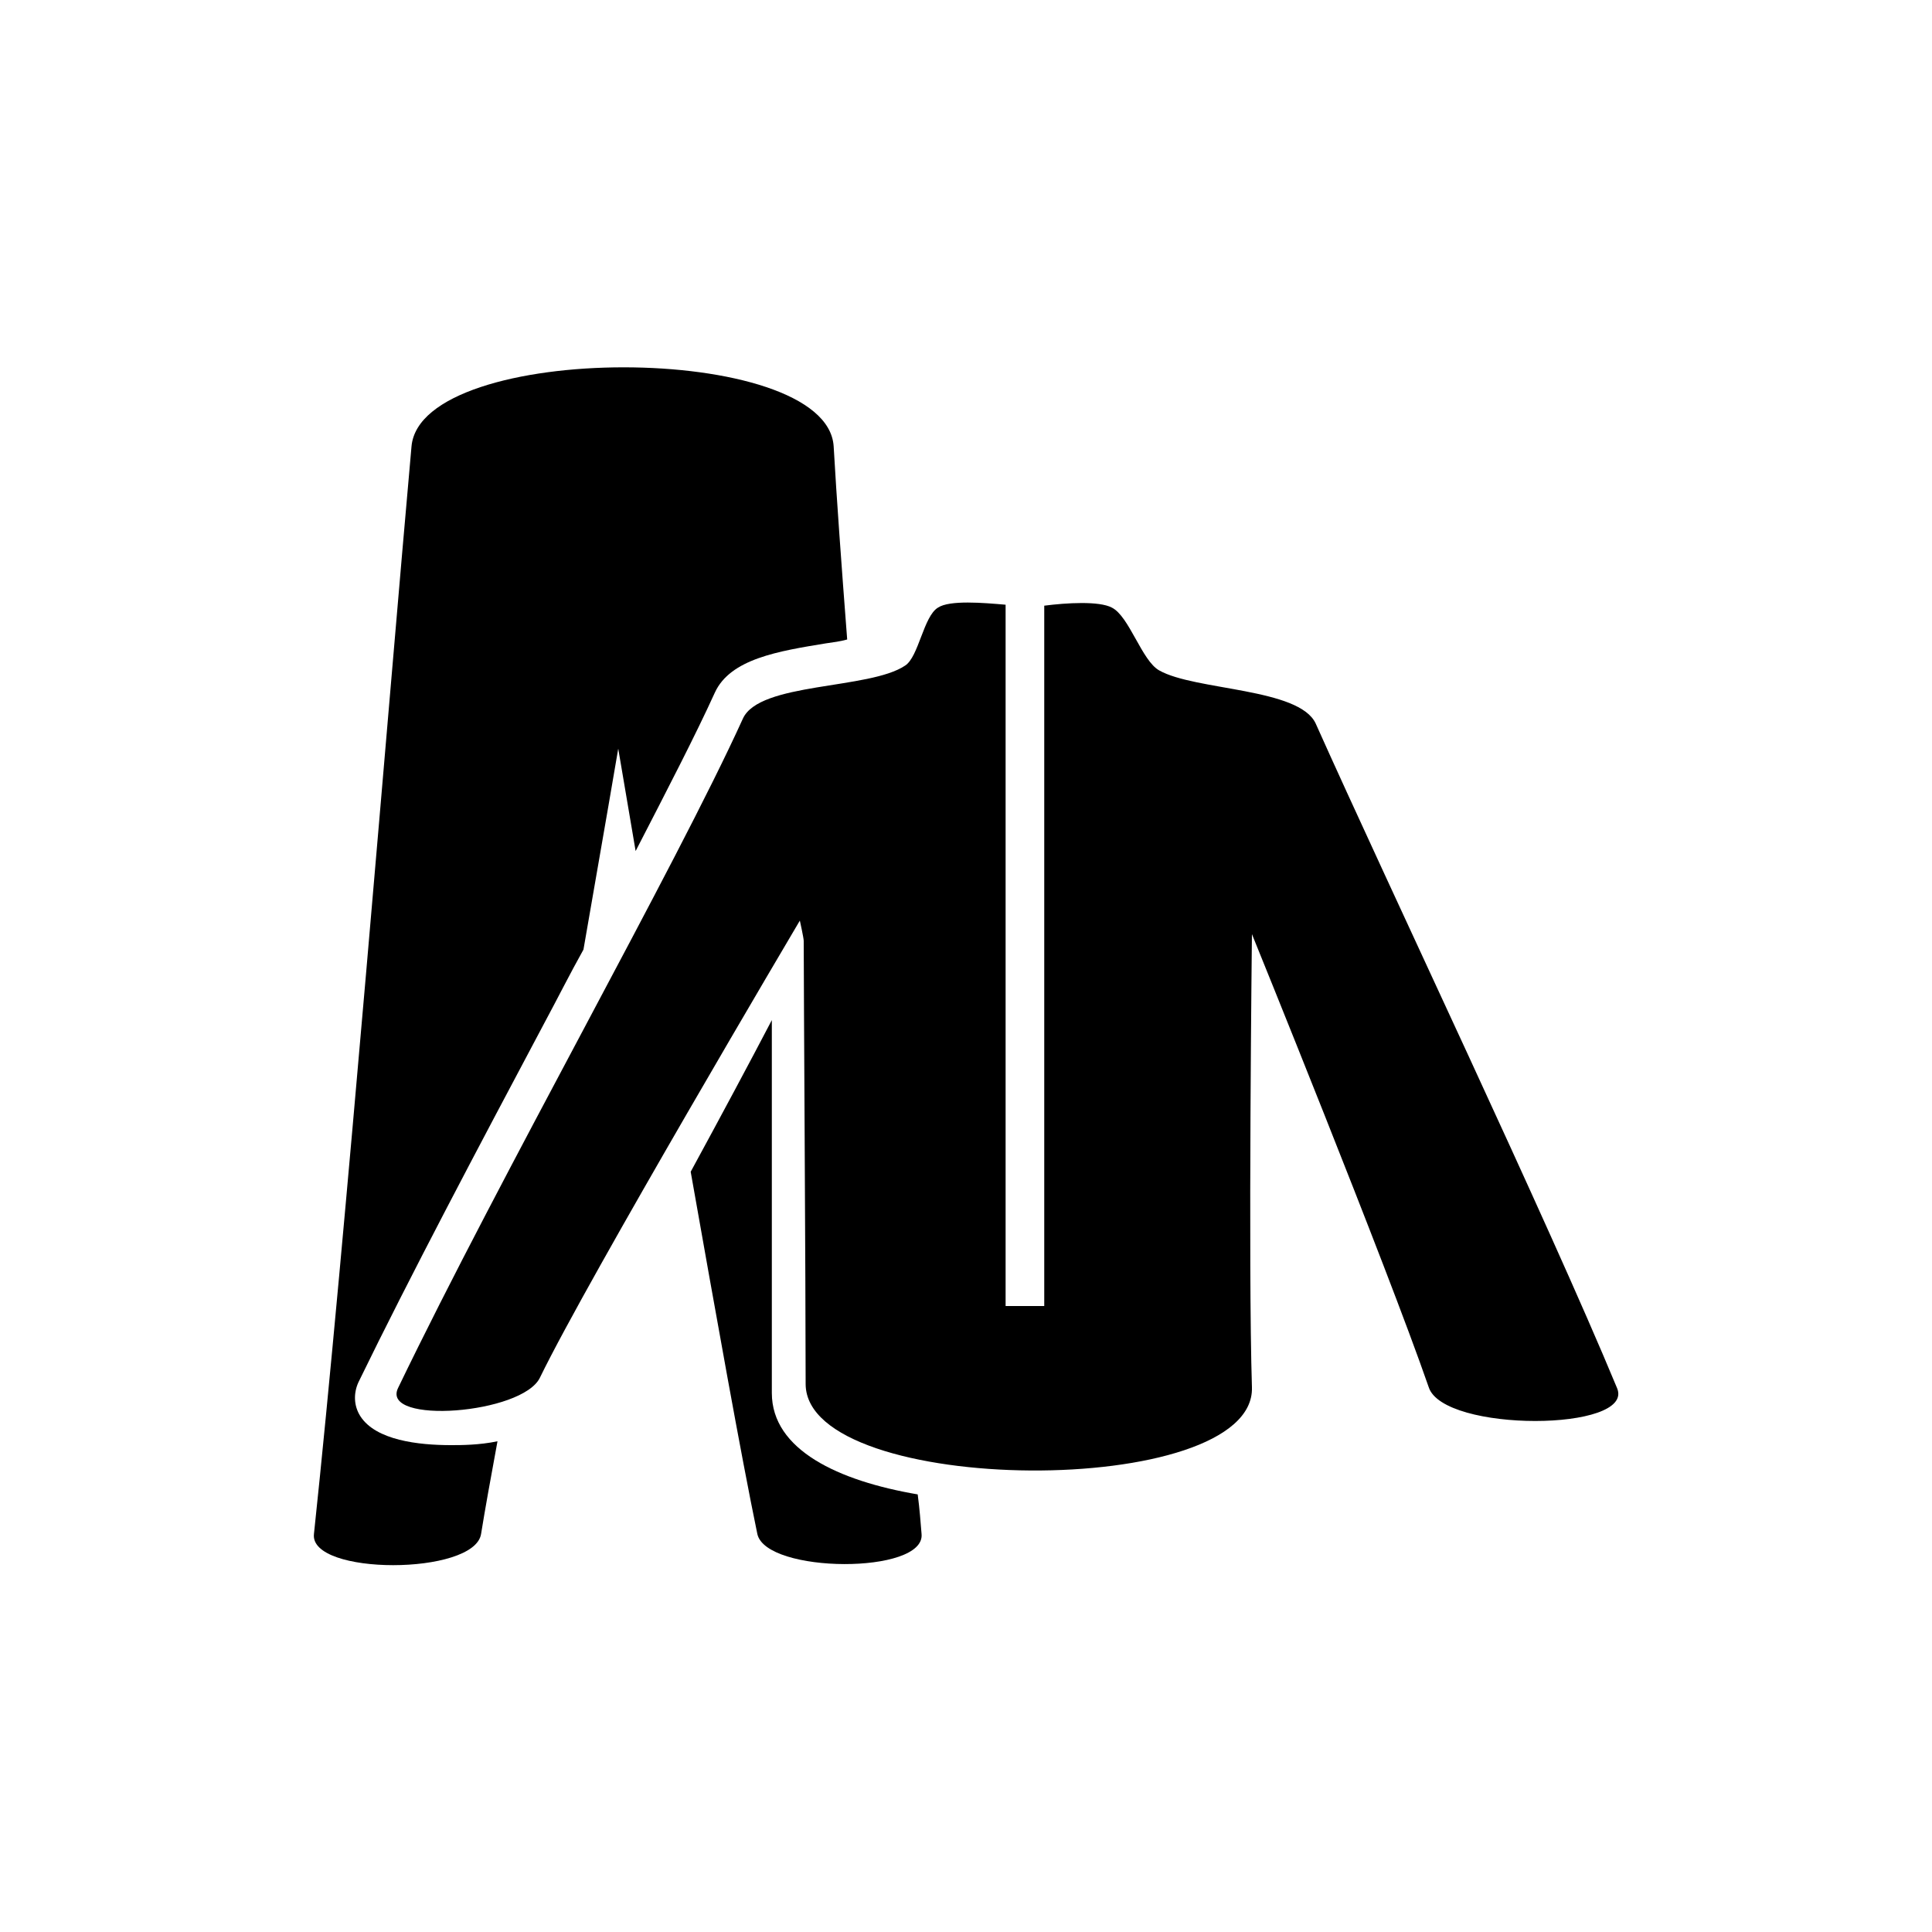 <?xml version="1.0" encoding="utf-8"?>
<!-- Generator: Adobe Illustrator 28.0.0, SVG Export Plug-In . SVG Version: 6.00 Build 0)  -->
<svg version="1.1" id="eis-hwg-pikto" xmlns="http://www.w3.org/2000/svg" xmlns:xlink="http://www.w3.org/1999/xlink" x="0px" y="0px"
	 viewBox="0 0 200 200" style="enable-background:new 0 0 200 200;" xml:space="preserve">
<g>
	<path d="M79.9,144.2c0-7.9,0-26.8,0-38.6c-2.3,4.4-5.3,10-8.4,15.7c2.6,14.7,5.2,29.3,6.9,37.5c0.9,4.1,17.4,4.2,17,0
		c-0.1-1.2-0.2-2.6-0.4-4.1C86.8,153.3,79.9,150.1,79.9,144.2z"/>
	<path d="M46.7,149.6c-3.4,0-7.8-0.5-9.4-3c-0.7-1.1-0.7-2.4-0.2-3.5c5.4-11.1,12.4-24.3,19.2-37.1c1.4-2.6,2.7-5.2,4.1-7.7
		c2.1-12,3.6-20.8,3.6-20.8s0.7,4.1,1.8,10.6c3.3-6.4,6.2-12,8.2-16.4c1.6-3.5,6.6-4.3,11.5-5.1c0.7-0.1,1.5-0.2,2.2-0.4
		c-0.6-7.8-1.1-14.7-1.4-20c-0.7-10.9-42.7-10.9-43.7,0c-2.3,25.7-6.9,82.5-10.1,112.6c-0.5,4.3,16.6,4.3,17.3,0
		c0.4-2.5,1-5.8,1.7-9.6C49.6,149.6,47.7,149.6,46.7,149.6z"/>
</g>
<path d="M167.4,143.7c-7.3-17.6-23.5-51.6-31.2-68.8c-1.7-3.7-12.5-3.4-16.2-5.5c-1.8-1-3.1-5.6-4.9-6.5c-1.3-0.7-4.7-0.5-7-0.2
	v72.5h-4V62.6c-2.3-0.2-5.8-0.5-7,0.3c-1.5,0.9-2,5.1-3.4,6c-3.7,2.5-15.1,1.7-16.8,5.5c-7,15.4-25,47.1-35.7,69.3
	c-1.8,3.8,12.9,2.7,14.7-1.1c5-10.3,26.9-47.3,26.9-47.3s0.4,1.8,0.4,2.1c0,4.5,0.2,35.3,0.2,45.9c0.1,11.7,46.6,12,46.2,0.3
	c-0.4-12.5,0-46.9,0-46.9s13.9,34.2,18.3,46.9C149.4,148.3,169.3,148.2,167.4,143.7z"/>
</svg>
